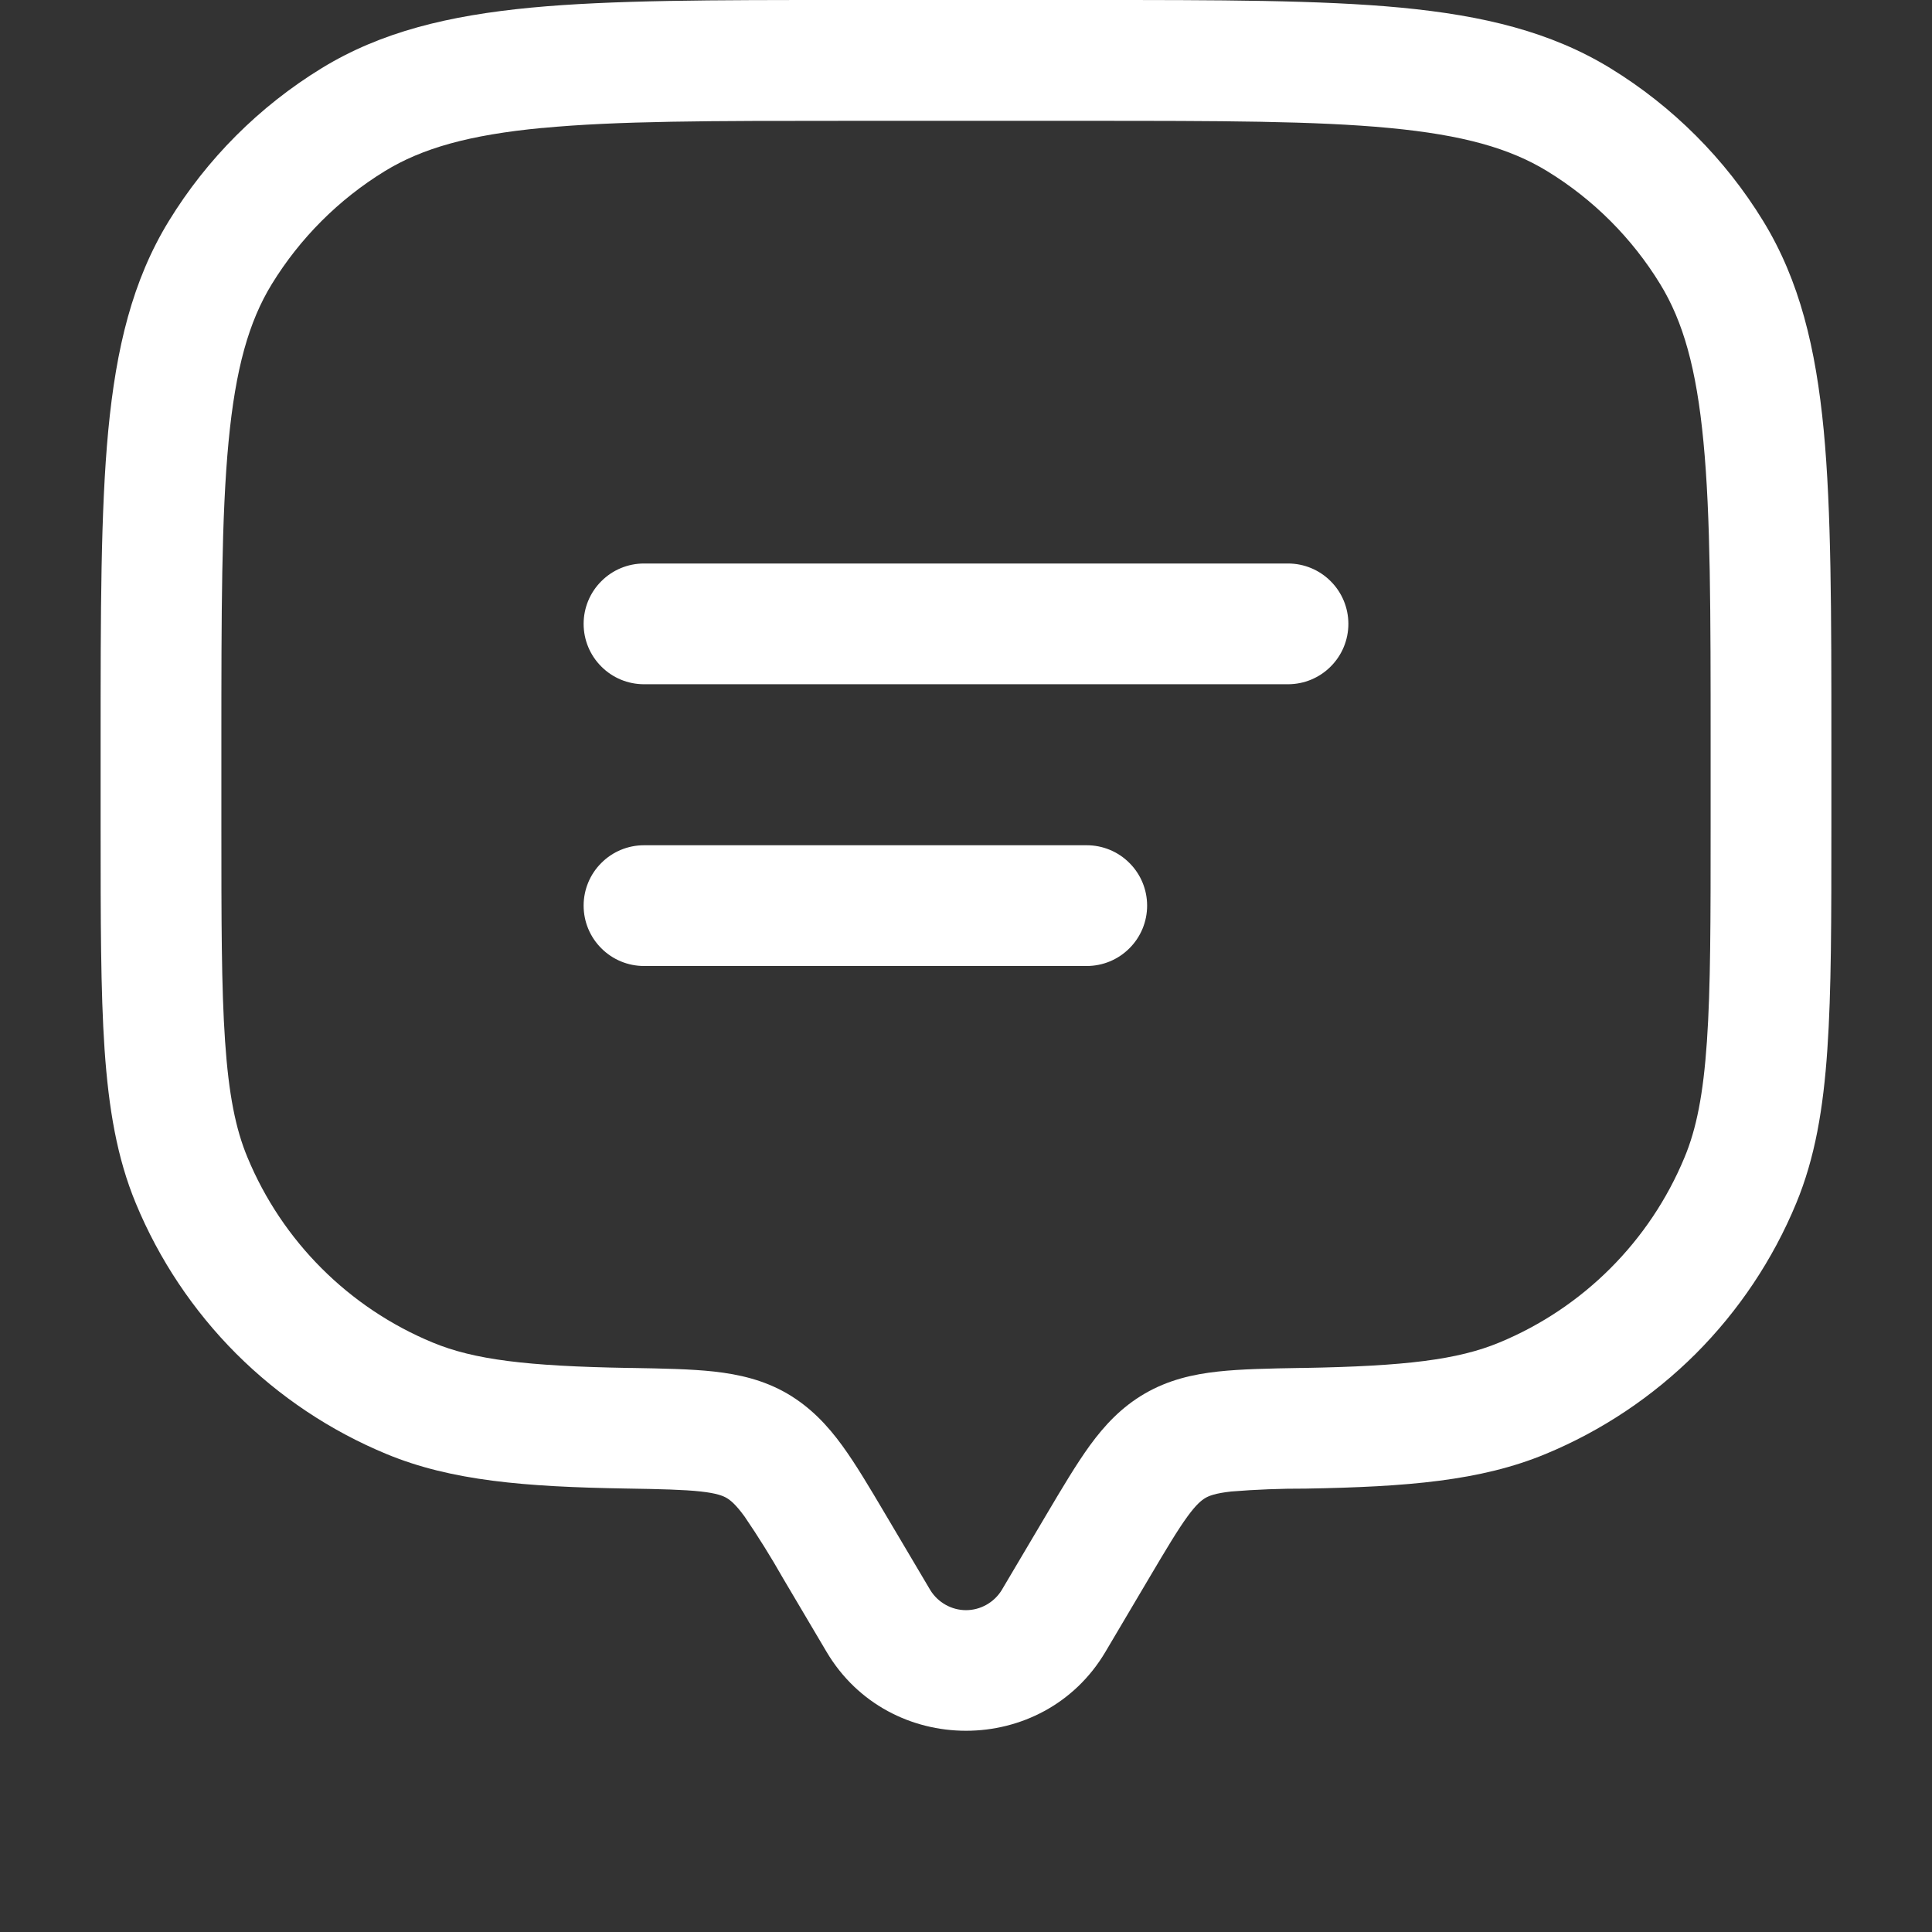 <svg width="24" height="24" viewBox="0 0 24 24" fill="none" xmlns="http://www.w3.org/2000/svg">
<rect x="0" y="0" width="24" height="24" fill="#333333" stroke="none"/>
<g clip-path="url(#clip0_220_14)">
<path fill-rule="evenodd" clip-rule="evenodd" d="M10.46 0H13.54C15.143 0 16.4 2.98023e-08 17.404 0.095C18.427 0.193 19.265 0.395 20.004 0.847C20.778 1.321 21.429 1.972 21.903 2.746C22.355 3.484 22.557 4.323 22.655 5.346C22.75 6.35 22.75 7.607 22.75 9.211V10.278C22.75 11.419 22.75 12.314 22.7 13.037C22.65 13.772 22.547 14.384 22.312 14.95C22.023 15.648 21.599 16.282 21.066 16.816C20.532 17.349 19.898 17.773 19.2 18.062C18.395 18.396 17.479 18.47 16.223 18.492C15.913 18.491 15.603 18.503 15.294 18.528C15.096 18.55 15.019 18.582 14.974 18.608C14.927 18.636 14.862 18.686 14.75 18.84C14.629 19.006 14.492 19.236 14.274 19.604L13.732 20.52C12.959 21.827 11.042 21.827 10.268 20.52L9.726 19.604C9.578 19.343 9.419 19.088 9.25 18.84C9.138 18.686 9.073 18.636 9.026 18.608C8.981 18.582 8.904 18.55 8.706 18.528C8.494 18.505 8.216 18.498 7.776 18.491C6.521 18.47 5.605 18.396 4.8 18.062C4.102 17.773 3.468 17.349 2.934 16.816C2.401 16.282 1.977 15.648 1.688 14.95C1.453 14.384 1.35 13.772 1.299 13.037C1.25 12.314 1.25 11.419 1.25 10.277V9.211C1.25 7.607 1.25 6.351 1.345 5.346C1.443 4.323 1.645 3.484 2.097 2.746C2.571 1.972 3.222 1.321 3.996 0.847C4.734 0.395 5.573 0.193 6.596 0.095C7.6 2.98023e-08 8.857 0 10.461 0M6.739 1.589C5.825 1.676 5.244 1.842 4.78 2.126C4.208 2.477 3.727 2.958 3.376 3.53C3.092 3.994 2.926 4.575 2.839 5.49C2.751 6.414 2.75 7.6 2.75 9.251V10.251C2.75 11.426 2.75 12.27 2.796 12.936C2.841 13.595 2.927 14.025 3.074 14.377C3.505 15.418 4.333 16.246 5.374 16.677C5.889 16.891 6.547 16.971 7.803 16.993H7.834C8.232 17 8.581 17.006 8.871 17.038C9.182 17.073 9.487 17.142 9.78 17.312C10.07 17.482 10.28 17.707 10.462 17.957C10.631 18.189 10.804 18.482 11 18.813L11.559 19.757C11.606 19.832 11.671 19.893 11.748 19.936C11.825 19.979 11.912 20.002 12 20.002C12.088 20.002 12.175 19.979 12.252 19.936C12.329 19.893 12.394 19.832 12.441 19.757L13 18.813C13.196 18.482 13.37 18.189 13.538 17.957C13.72 17.707 13.93 17.481 14.22 17.312C14.513 17.142 14.818 17.072 15.129 17.038C15.419 17.006 15.768 17 16.166 16.993H16.198C17.453 16.971 18.111 16.891 18.626 16.677C19.667 16.246 20.495 15.418 20.926 14.377C21.073 14.025 21.159 13.595 21.204 12.936C21.25 12.27 21.25 11.426 21.25 10.251V9.251C21.25 7.6 21.25 6.414 21.161 5.489C21.074 4.575 20.908 3.994 20.624 3.53C20.274 2.958 19.793 2.477 19.221 2.127C18.757 1.843 18.176 1.677 17.261 1.59C16.337 1.502 15.151 1.501 13.5 1.501H10.5C8.849 1.501 7.663 1.501 6.738 1.59M7.25 7.75C7.25 7.551 7.329 7.36 7.47 7.22C7.61 7.079 7.801 7 8 7H16C16.199 7 16.39 7.079 16.53 7.22C16.671 7.36 16.75 7.551 16.75 7.75C16.75 7.949 16.671 8.14 16.53 8.28C16.39 8.421 16.199 8.5 16 8.5H8C7.801 8.5 7.61 8.421 7.47 8.28C7.329 8.14 7.25 7.949 7.25 7.75ZM7.25 11.25C7.25 11.051 7.329 10.86 7.47 10.72C7.61 10.579 7.801 10.5 8 10.5H13.5C13.699 10.5 13.89 10.579 14.03 10.72C14.171 10.86 14.25 11.051 14.25 11.25C14.25 11.449 14.171 11.64 14.03 11.78C13.89 11.921 13.699 12 13.5 12H8C7.801 12 7.61 11.921 7.47 11.78C7.329 11.64 7.25 11.449 7.25 11.25Z" fill="white"/>
</g>
<defs>
<clipPath id="clip0_220_14">
<rect width="24" height="24" fill="white"/>
</clipPath>
</defs>
</svg>

